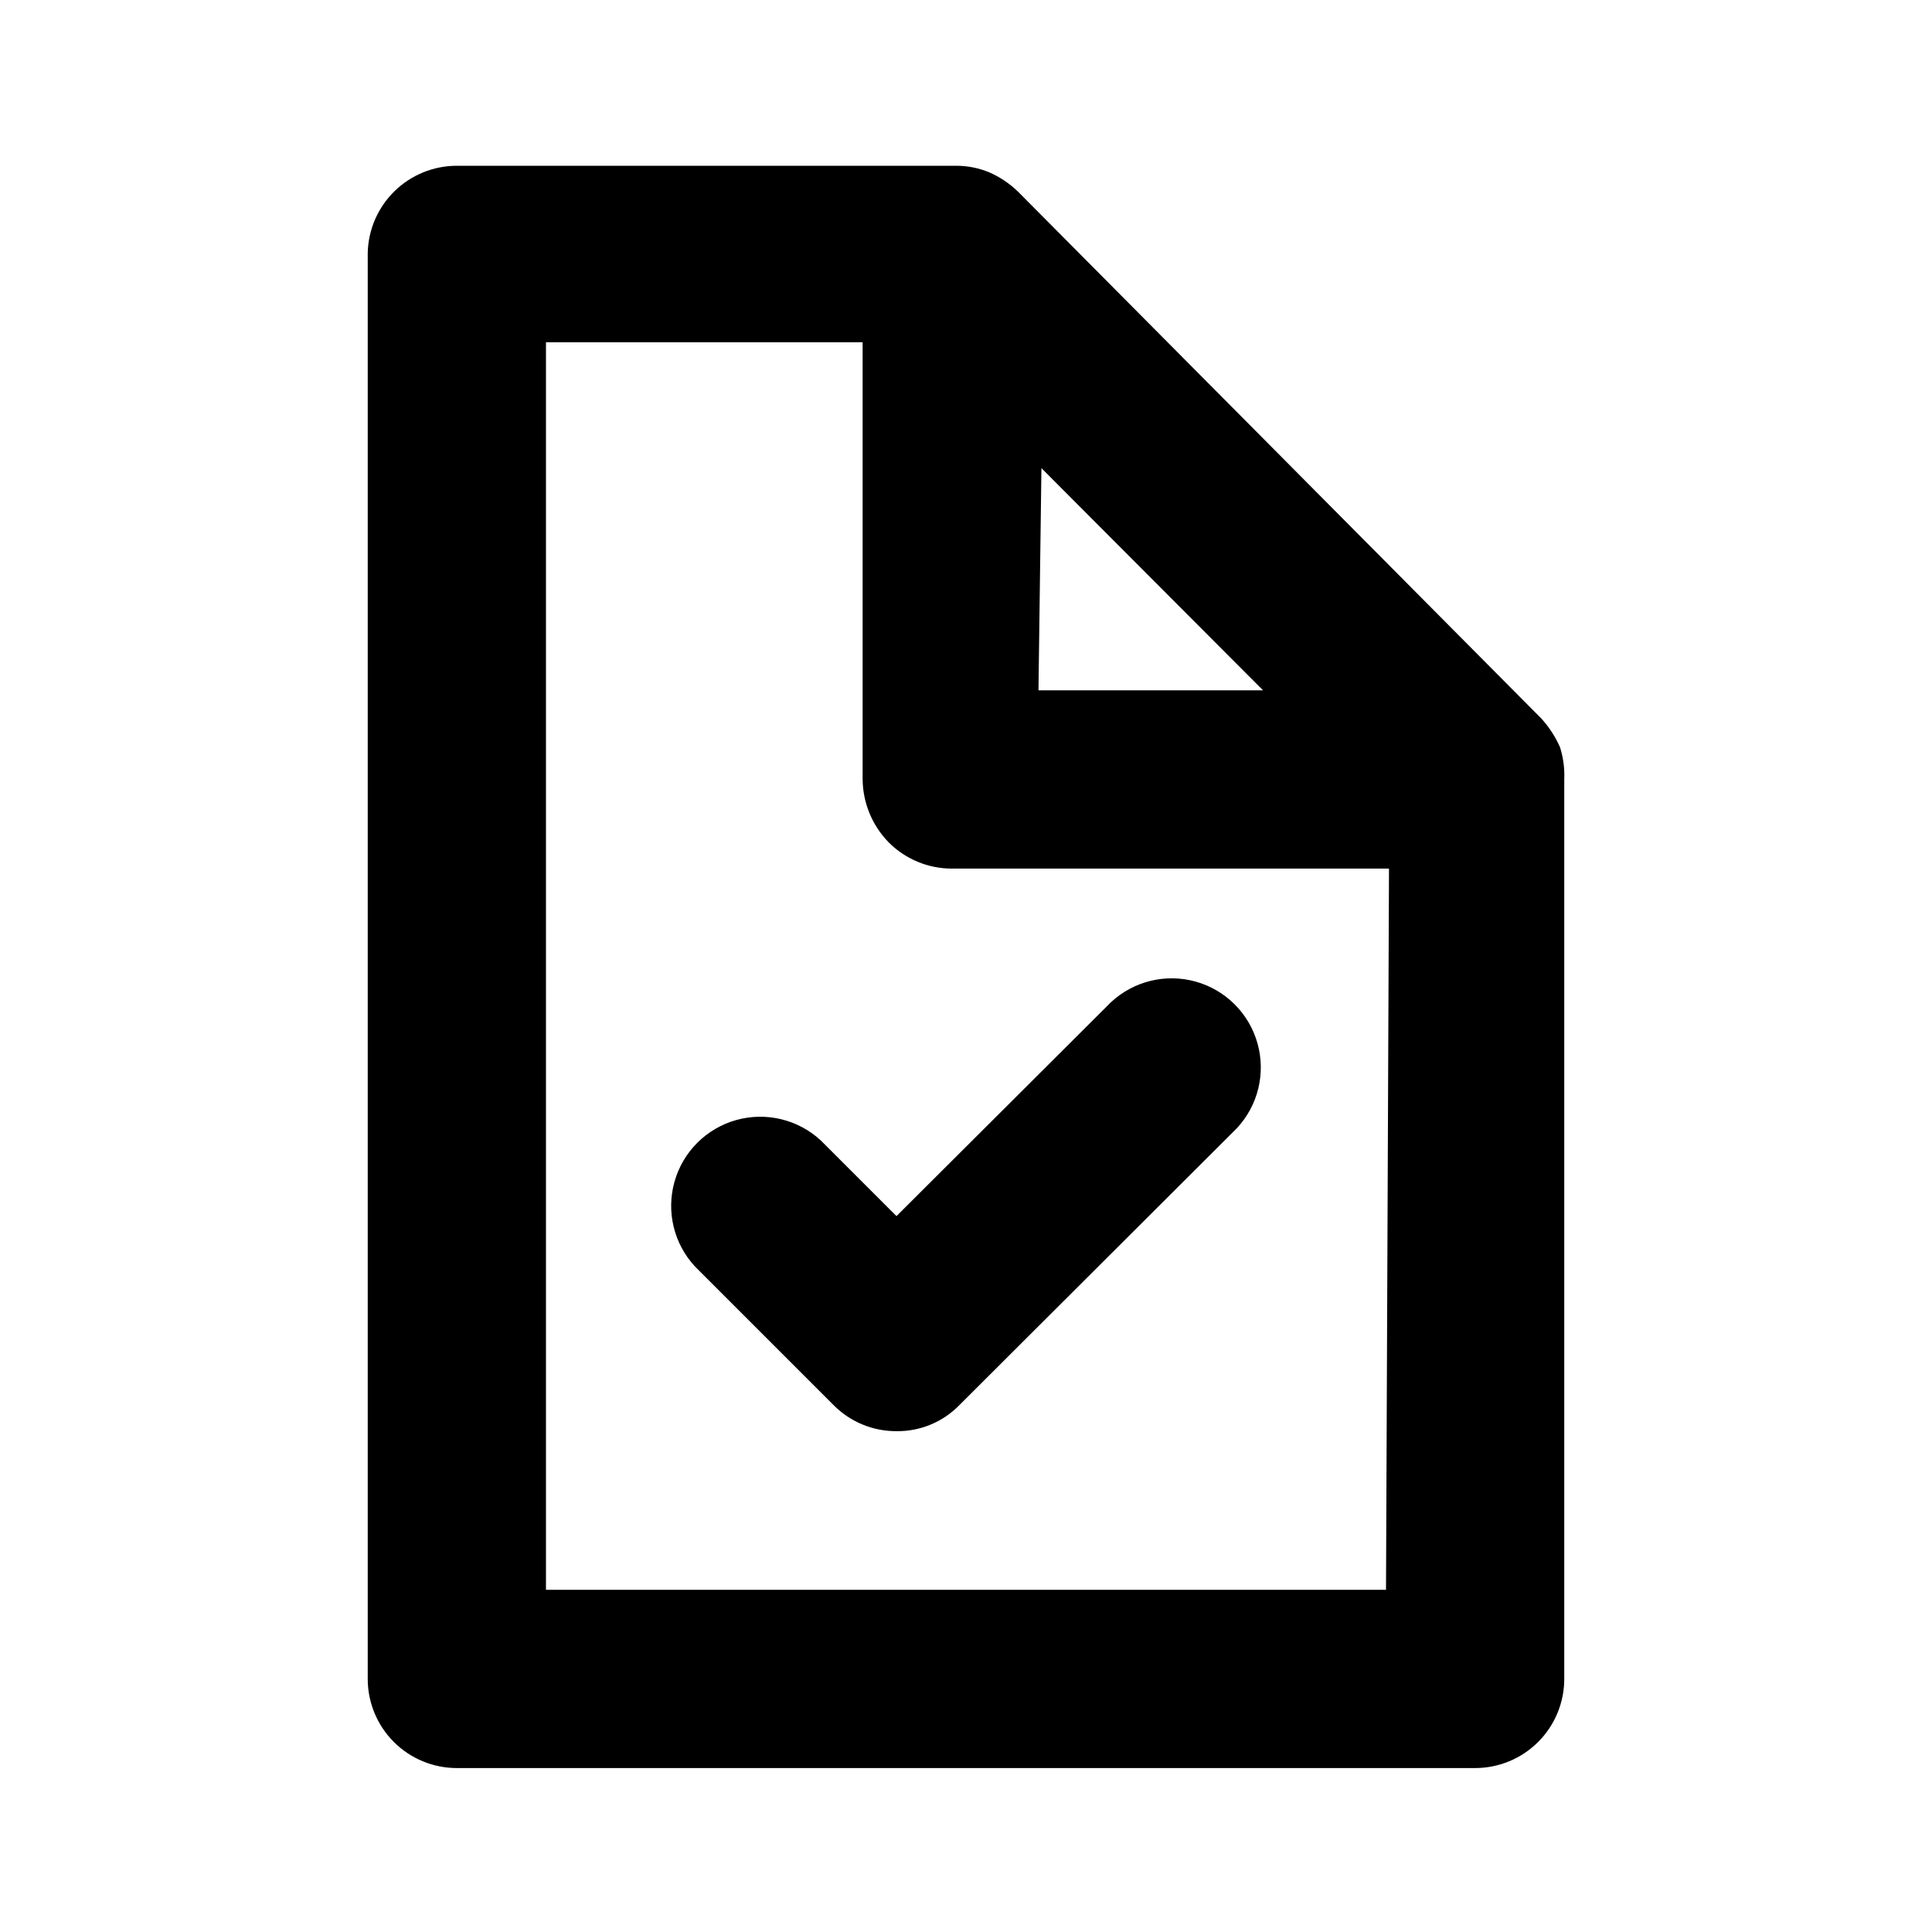 <?xml version="1.0" encoding="UTF-8"?>
<!-- The Best Svg Icon site in the world: iconSvg.co, Visit us! https://iconsvg.co -->
<svg fill="#000000" width="800px" height="800px" version="1.1" viewBox="144 144 512 512" xmlns="http://www.w3.org/2000/svg">
 <path d="m557.44 342.06c-1.246-2.828-2.949-5.434-5.035-7.711l-138.55-139.49h-0.004c-2.231-2.188-4.848-3.949-7.711-5.199-2.699-1.113-5.586-1.703-8.504-1.73h-132.57c-6.18 0-12.117 2.422-16.531 6.75-4.418 4.328-6.961 10.215-7.082 16.395v377.86c0 6.266 2.488 12.273 6.914 16.699 4.43 4.43 10.438 6.918 16.699 6.918h269.86c6.262 0 12.27-2.488 16.699-6.918 4.43-4.426 6.918-10.434 6.918-16.699v-238.36c0.129-2.875-0.246-5.754-1.105-8.504zm-137.45-73.996 58.727 58.883h-59.512zm91.316 297.25h-222.62v-330.62h83.914v115.72h0.004c0.031 6.301 2.516 12.344 6.926 16.844 4.426 4.43 10.426 6.922 16.688 6.93h115.88zm-129.73-99.031 56.836-56.68c6.027-5.617 14.547-7.684 22.48-5.461 7.934 2.227 14.133 8.426 16.355 16.359 2.227 7.934 0.156 16.453-5.457 22.48l-73.523 73.367h-0.004c-4.371 4.504-10.41 7.012-16.688 6.926-6.269 0.031-12.285-2.465-16.688-6.926l-36.684-36.684c-5.617-6.027-7.688-14.547-5.461-22.48 2.227-7.934 8.426-14.133 16.355-16.359 7.934-2.223 16.453-0.156 22.48 5.461z"/>
</svg>